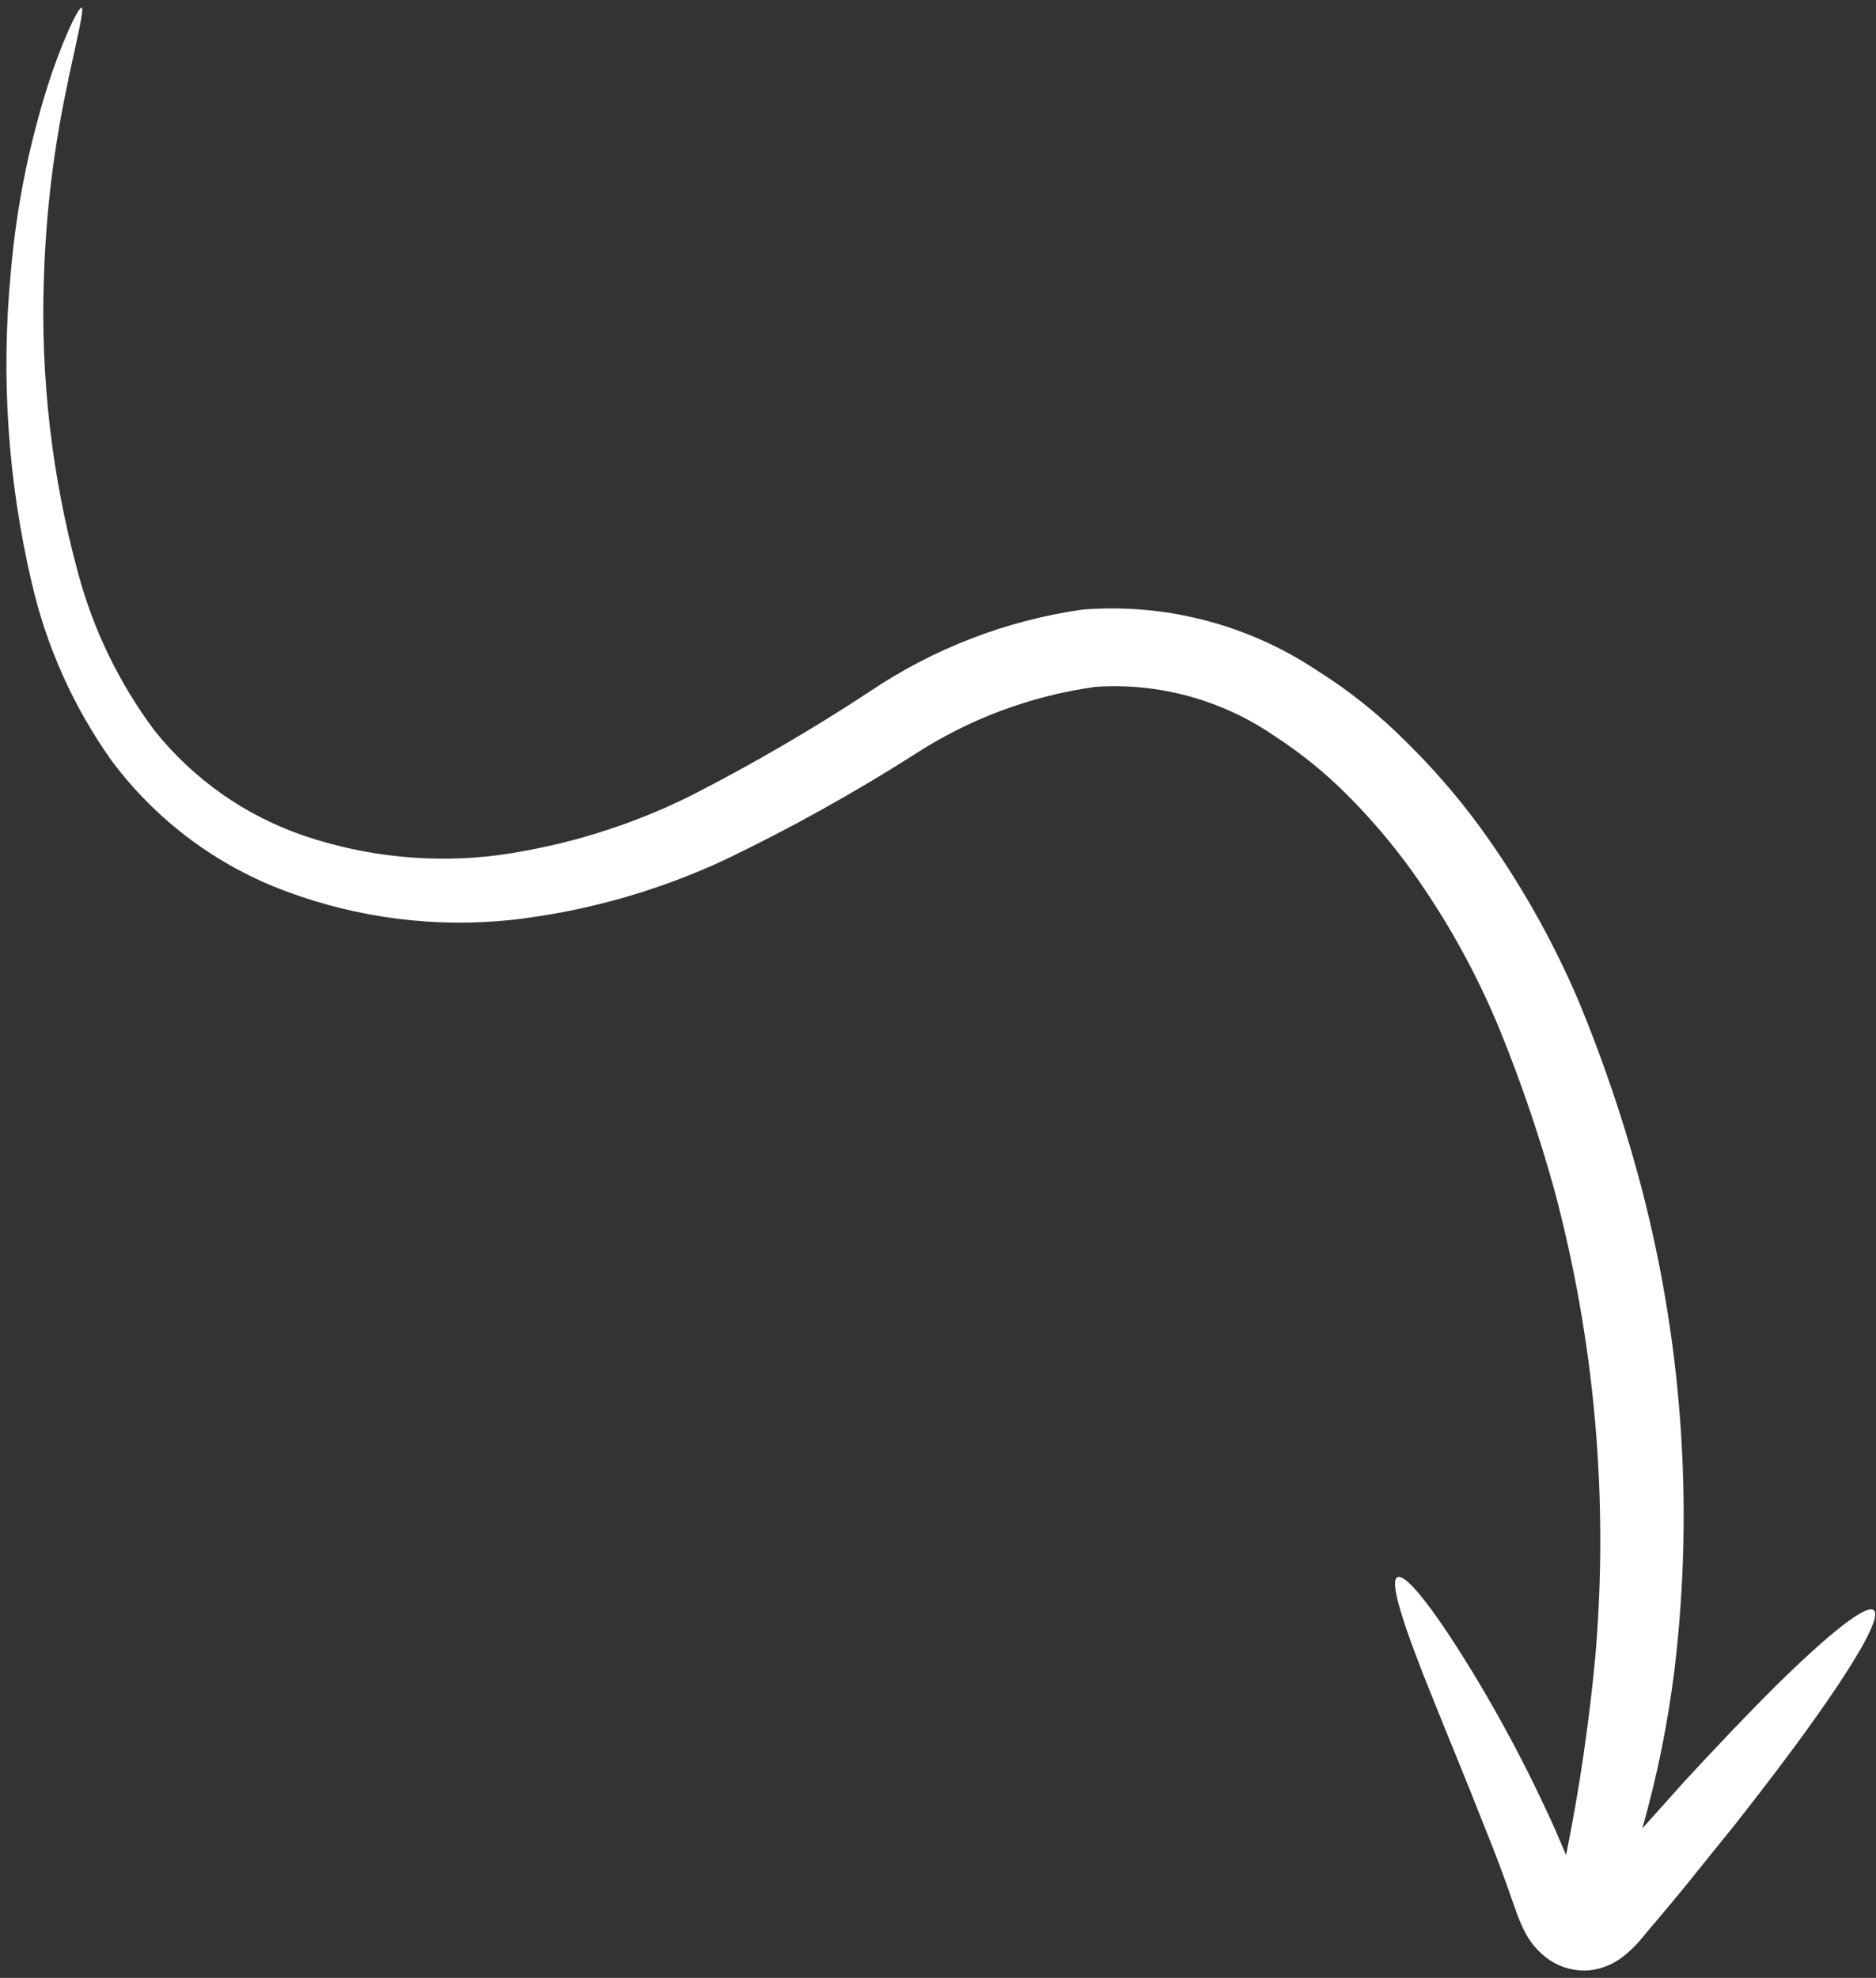 <?xml version="1.0" encoding="UTF-8"?> <svg xmlns="http://www.w3.org/2000/svg" width="241" height="254" viewBox="0 0 241 254" fill="none"><rect x="0" y="0" width="241" height="254" fill="#333333" stroke="none"/> <path d="M8.808 10.133C6.974 18.491 5.914 27.001 5.644 35.554C5.177 48.387 6.657 61.217 10.035 73.604C11.989 80.89 15.31 87.737 19.821 93.78C24.825 100.068 31.534 104.781 39.147 107.355C47.151 110.052 55.665 110.893 64.045 109.814C72.6 108.622 80.909 106.062 88.654 102.231C96.591 98.178 104.301 93.693 111.748 88.796C119.927 83.283 129.247 79.691 139.009 78.29C149.594 77.429 160.16 80.14 169.02 85.991C173.252 88.635 177.165 91.76 180.68 95.303C184.056 98.615 187.162 102.192 189.969 105.998C195.135 113.07 199.471 120.713 202.889 128.777C205.839 135.929 208.344 143.258 210.39 150.72C216.057 171.428 217.663 193.039 215.12 214.363C214.269 221.278 212.883 228.117 210.974 234.818C212.834 232.744 214.617 230.732 216.335 228.824C220.598 224.218 224.631 219.978 228.067 216.564C234.949 209.781 239.728 205.976 240.713 206.782C241.699 207.588 238.743 212.838 233.137 220.721C230.355 224.657 226.886 229.218 222.957 234.218C220.994 236.628 218.867 239.299 216.68 242.006C215.591 243.325 214.468 244.696 213.319 246.05L211.571 248.121L210.656 249.222C210.117 249.833 209.536 250.404 208.917 250.933C207.584 252.106 205.922 252.84 204.157 253.035C202.386 253.172 200.619 252.722 199.13 251.753C197.628 250.739 196.437 249.328 195.688 247.677C195.337 246.953 195.029 246.209 194.763 245.449L194.332 244.227C193.174 240.865 191.96 237.651 190.725 234.642C188.348 228.538 186.009 223.005 184.153 218.326C180.355 208.986 178.373 202.948 179.552 202.526C180.732 202.104 184.642 207.17 189.969 216.053C192.598 220.491 195.575 225.88 198.469 232.092C199.422 234.046 200.292 236.13 201.189 238.231C202.887 229.807 204.139 221.3 204.942 212.745C206.671 192.614 204.892 172.338 199.684 152.821C197.743 145.832 195.401 138.962 192.668 132.244C189.681 124.982 185.859 118.092 181.282 111.713C178.872 108.385 176.209 105.248 173.316 102.329C170.401 99.371 167.171 96.74 163.684 94.484C156.967 89.878 148.895 87.666 140.766 88.202C132.406 89.355 124.405 92.35 117.34 96.972C109.567 101.908 101.509 106.383 93.21 110.372C84.524 114.432 75.238 117.054 65.713 118.136C55.961 119.161 46.106 117.925 36.912 114.523C27.884 111.215 20.022 105.34 14.29 97.62C9.423 90.754 5.949 82.999 4.065 74.793C1.017 61.792 0.11 48.38 1.38 35.084C2.107 26.373 3.869 17.779 6.628 9.484C8.639 3.709 10.222 0.803 10.508 0.984C10.795 1.166 10.058 4.351 8.752 10.28" fill="white"></path> </svg> 